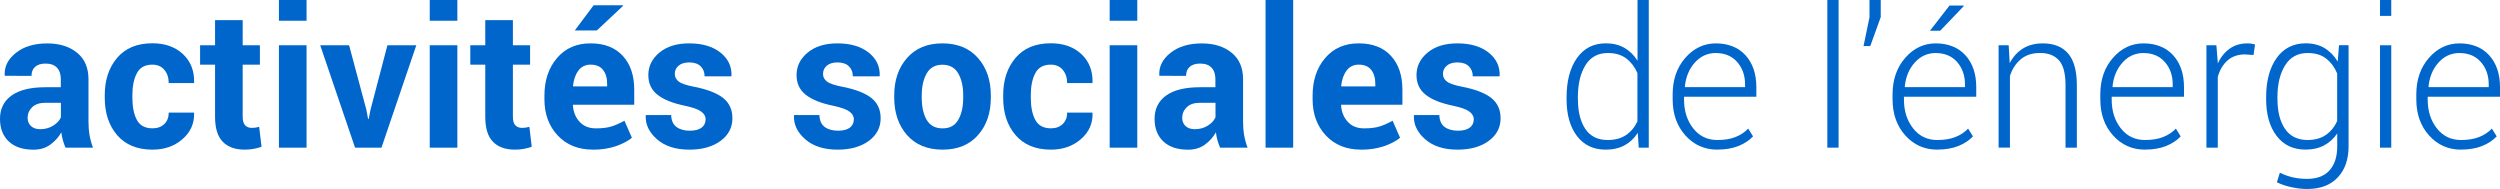 <?xml version="1.0" encoding="UTF-8"?><svg id="Calque_2" xmlns="http://www.w3.org/2000/svg" viewBox="0 0 515.9 39"><defs><style>.cls-1{fill:#06c;stroke-width:0px;}</style></defs><g id="Calque_1-2"><path class="cls-1" d="m13.52,30.47c-.21-.48-.39-.99-.54-1.52-.15-.53-.26-1.08-.32-1.64-.59,1.03-1.36,1.88-2.31,2.56s-2.1,1.02-3.43,1.02c-2.21,0-3.92-.57-5.12-1.71-1.2-1.14-1.8-2.69-1.8-4.66,0-2.07.8-3.67,2.39-4.81,1.59-1.14,3.92-1.71,6.98-1.71h3.18v-1.68c0-1.02-.27-1.8-.8-2.36-.53-.56-1.32-.84-2.36-.84-.92,0-1.64.22-2.14.67-.5.45-.75,1.07-.75,1.87l-5.51-.02-.02-.12c-.09-1.78.68-3.32,2.32-4.62,1.64-1.3,3.8-1.94,6.46-1.94,2.53,0,4.58.64,6.15,1.92,1.58,1.28,2.36,3.11,2.36,5.48v8.73c0,.99.07,1.92.22,2.79.15.87.39,1.74.71,2.6h-5.7Zm-5.21-3.81c1,0,1.89-.25,2.68-.74.78-.49,1.31-1.07,1.58-1.72v-2.99h-3.18c-1.21,0-2.13.3-2.75.91s-.94,1.34-.94,2.2c0,.7.23,1.27.7,1.7s1.11.64,1.91.64Z"/><path class="cls-1" d="m31.46,26.48c1.02,0,1.83-.29,2.44-.88.61-.59.92-1.38.92-2.36h5.18l.06.12c.05,2.14-.75,3.92-2.41,5.36-1.66,1.44-3.72,2.16-6.18,2.16-3.15,0-5.58-1-7.29-2.99-1.71-1.99-2.56-4.55-2.56-7.68v-.59c0-3.11.85-5.67,2.55-7.68,1.7-2,4.12-3.01,7.28-3.01,2.6,0,4.7.74,6.3,2.23,1.59,1.48,2.37,3.44,2.31,5.86l-.04.12h-5.2c0-1.09-.3-2-.9-2.72-.6-.72-1.43-1.08-2.48-1.08-1.51,0-2.58.59-3.19,1.76-.62,1.17-.93,2.68-.93,4.52v.58c0,1.89.31,3.4.93,4.55.62,1.15,1.69,1.73,3.21,1.73Z"/><path class="cls-1" d="m50.08,4.16v5.18h3.55v4h-3.55v10.76c0,.82.17,1.41.51,1.76.34.35.79.53,1.37.53.3,0,.56-.02.77-.05.21-.03.47-.09.75-.17l.49,4.12c-.57.2-1.13.34-1.68.44s-1.14.15-1.78.15c-1.97,0-3.48-.54-4.54-1.62-1.06-1.08-1.59-2.79-1.59-5.14v-10.78h-3.09v-4h3.09v-5.18h5.7Z"/><path class="cls-1" d="m63.26,4.28h-5.7V0h5.7v4.28Zm0,26.19h-5.7V9.34h5.7v21.13Z"/><path class="cls-1" d="m75.59,22.6l.37,1.95h.12l.39-1.95,3.48-13.26h5.96l-7.19,21.13h-5.45l-7.19-21.13h5.96l3.55,13.26Z"/><path class="cls-1" d="m94.38,4.28h-5.7V0h5.7v4.28Zm0,26.19h-5.7V9.34h5.7v21.13Z"/><path class="cls-1" d="m105.84,4.16v5.18h3.55v4h-3.55v10.76c0,.82.17,1.41.51,1.76.34.35.79.53,1.37.53.3,0,.56-.02.77-.05.21-.03.47-.09.75-.17l.49,4.12c-.57.2-1.13.34-1.68.44s-1.14.15-1.78.15c-1.97,0-3.48-.54-4.54-1.62-1.06-1.08-1.59-2.79-1.59-5.14v-10.78h-3.09v-4h3.09v-5.18h5.7Z"/><path class="cls-1" d="m122.38,30.88c-3.05,0-5.48-.98-7.3-2.93-1.82-1.95-2.73-4.43-2.73-7.44v-.78c0-3.14.86-5.72,2.59-7.75,1.73-2.03,4.04-3.04,6.94-3.03,2.85,0,5.06.86,6.64,2.58,1.58,1.72,2.36,4.04,2.36,6.97v3.11h-12.62l-.04.12c.1,1.39.57,2.53,1.4,3.42.83.9,1.95,1.34,3.37,1.34,1.26,0,2.31-.13,3.14-.38.83-.25,1.74-.65,2.73-1.2l1.54,3.52c-.86.71-1.99,1.29-3.38,1.76-1.39.46-2.94.7-4.65.7Zm-.51-17.54c-1.05,0-1.89.4-2.5,1.21-.61.81-.99,1.87-1.13,3.18l.06.1h6.99v-.51c0-1.21-.28-2.18-.85-2.9s-1.42-1.08-2.57-1.08Zm.62-12.25h6.04l.04.12-5.41,5.08h-4.55l3.89-5.2Z"/><path class="cls-1" d="m145.62,24.65c0-.62-.3-1.17-.91-1.62-.61-.46-1.73-.86-3.37-1.21-2.5-.51-4.38-1.26-5.65-2.26s-1.9-2.35-1.9-4.07c0-1.82.76-3.37,2.29-4.64,1.53-1.27,3.58-1.9,6.14-1.9,2.7,0,4.84.63,6.44,1.89,1.59,1.26,2.36,2.86,2.29,4.79l-.04.12h-5.51c0-.85-.27-1.54-.81-2.07-.54-.53-1.33-.8-2.37-.8-.92,0-1.65.22-2.18.67s-.79,1.01-.79,1.69.28,1.19.83,1.6c.55.42,1.68.79,3.37,1.11,2.6.52,4.54,1.29,5.8,2.29,1.26,1.01,1.89,2.4,1.89,4.17,0,1.9-.81,3.45-2.44,4.66-1.63,1.2-3.78,1.81-6.45,1.81-2.81,0-5.04-.71-6.67-2.14-1.63-1.43-2.41-3.05-2.33-4.87l.04-.12h5.21c.04,1.13.41,1.95,1.11,2.46s1.62.76,2.75.76c1.05,0,1.86-.21,2.41-.62.55-.42.83-.98.83-1.7Z"/><path class="cls-1" d="m176.21,24.65c0-.62-.3-1.17-.91-1.62-.61-.46-1.73-.86-3.37-1.21-2.5-.51-4.38-1.26-5.65-2.26s-1.9-2.35-1.9-4.07c0-1.82.76-3.37,2.29-4.64,1.53-1.27,3.58-1.9,6.14-1.9,2.7,0,4.84.63,6.44,1.89,1.59,1.26,2.36,2.86,2.29,4.79l-.04.12h-5.51c0-.85-.27-1.54-.81-2.07-.54-.53-1.33-.8-2.37-.8-.92,0-1.65.22-2.18.67s-.79,1.01-.79,1.69.28,1.19.83,1.6c.55.42,1.68.79,3.37,1.11,2.6.52,4.54,1.29,5.8,2.29,1.26,1.01,1.89,2.4,1.89,4.17,0,1.9-.81,3.45-2.44,4.66-1.63,1.2-3.78,1.81-6.45,1.81-2.81,0-5.04-.71-6.67-2.14-1.63-1.43-2.41-3.05-2.33-4.87l.04-.12h5.21c.04,1.13.41,1.95,1.11,2.46s1.62.76,2.75.76c1.05,0,1.86-.21,2.41-.62.55-.42.83-.98.83-1.7Z"/><path class="cls-1" d="m184.53,19.71c0-3.15.88-5.73,2.64-7.74s4.19-3.02,7.3-3.02,5.57,1,7.34,3.01c1.77,2.01,2.66,4.59,2.66,7.75v.41c0,3.18-.88,5.77-2.65,7.76-1.76,2-4.2,3-7.31,3s-5.57-1-7.33-3c-1.76-2-2.65-4.59-2.65-7.76v-.41Zm5.68.4c0,1.92.34,3.47,1.02,4.63.68,1.16,1.77,1.75,3.28,1.75s2.55-.58,3.23-1.75c.68-1.17,1.03-2.71,1.03-4.62v-.41c0-1.87-.35-3.4-1.04-4.58-.69-1.18-1.78-1.77-3.26-1.77s-2.55.6-3.23,1.78-1.03,2.71-1.03,4.57v.41Z"/><path class="cls-1" d="m216.86,26.48c1.02,0,1.83-.29,2.44-.88.61-.59.92-1.38.92-2.36h5.18l.06.12c.05,2.14-.75,3.92-2.41,5.36-1.66,1.44-3.72,2.16-6.18,2.16-3.15,0-5.58-1-7.29-2.99-1.71-1.99-2.56-4.55-2.56-7.68v-.59c0-3.11.85-5.67,2.55-7.68,1.7-2,4.12-3.01,7.28-3.01,2.6,0,4.7.74,6.3,2.23,1.59,1.48,2.37,3.44,2.31,5.86l-.04.12h-5.2c0-1.09-.3-2-.9-2.72-.6-.72-1.43-1.08-2.48-1.08-1.51,0-2.58.59-3.19,1.76-.62,1.17-.93,2.68-.93,4.52v.58c0,1.89.31,3.4.93,4.55.62,1.15,1.69,1.73,3.21,1.73Z"/><path class="cls-1" d="m234.69,4.28h-5.7V0h5.7v4.28Zm0,26.19h-5.7V9.34h5.7v21.13Z"/><path class="cls-1" d="m251.78,30.47c-.21-.48-.39-.99-.54-1.52-.15-.53-.26-1.08-.32-1.64-.59,1.03-1.36,1.88-2.31,2.56s-2.1,1.02-3.43,1.02c-2.21,0-3.92-.57-5.12-1.71-1.2-1.14-1.8-2.69-1.8-4.66,0-2.07.8-3.67,2.39-4.81,1.59-1.14,3.92-1.71,6.98-1.71h3.18v-1.68c0-1.02-.27-1.8-.8-2.36-.53-.56-1.32-.84-2.36-.84-.92,0-1.64.22-2.14.67-.5.45-.75,1.07-.75,1.87l-5.51-.02-.02-.12c-.09-1.78.68-3.32,2.32-4.62,1.64-1.3,3.8-1.94,6.46-1.94,2.53,0,4.58.64,6.15,1.92,1.58,1.28,2.36,3.11,2.36,5.48v8.73c0,.99.07,1.92.22,2.79.15.87.39,1.74.71,2.6h-5.7Zm-5.21-3.81c1,0,1.89-.25,2.68-.74.78-.49,1.31-1.07,1.58-1.72v-2.99h-3.18c-1.21,0-2.13.3-2.75.91s-.94,1.34-.94,2.2c0,.7.23,1.27.7,1.7s1.11.64,1.91.64Z"/><path class="cls-1" d="m266.86,30.47h-5.7V0h5.7v30.47Z"/><path class="cls-1" d="m280.9,30.88c-3.05,0-5.48-.98-7.3-2.93-1.82-1.95-2.73-4.43-2.73-7.44v-.78c0-3.14.86-5.72,2.59-7.75,1.73-2.03,4.04-3.04,6.94-3.03,2.85,0,5.06.86,6.64,2.58,1.58,1.72,2.36,4.04,2.36,6.97v3.11h-12.62l-.04.12c.1,1.39.57,2.53,1.4,3.42.83.9,1.95,1.34,3.37,1.34,1.26,0,2.31-.13,3.14-.38.83-.25,1.74-.65,2.73-1.2l1.54,3.52c-.86.71-1.99,1.29-3.38,1.76-1.39.46-2.94.7-4.65.7Zm-.51-17.54c-1.05,0-1.89.4-2.5,1.21-.61.81-.99,1.87-1.13,3.18l.06.1h6.99v-.51c0-1.21-.28-2.18-.85-2.9s-1.42-1.08-2.57-1.08Z"/><path class="cls-1" d="m304.14,24.65c0-.62-.3-1.17-.91-1.62-.61-.46-1.73-.86-3.37-1.21-2.5-.51-4.38-1.26-5.65-2.26s-1.9-2.35-1.9-4.07c0-1.82.76-3.37,2.29-4.64,1.53-1.27,3.58-1.9,6.14-1.9,2.7,0,4.84.63,6.44,1.89,1.59,1.26,2.36,2.86,2.29,4.79l-.04.12h-5.51c0-.85-.27-1.54-.81-2.07-.54-.53-1.33-.8-2.37-.8-.92,0-1.65.22-2.18.67s-.79,1.01-.79,1.69.28,1.19.83,1.6c.55.42,1.68.79,3.37,1.11,2.6.52,4.54,1.29,5.8,2.29,1.26,1.01,1.89,2.4,1.89,4.17,0,1.9-.81,3.45-2.44,4.66-1.63,1.2-3.78,1.81-6.45,1.81-2.81,0-5.04-.71-6.67-2.14-1.63-1.43-2.41-3.05-2.33-4.87l.04-.12h5.21c.04,1.13.41,1.95,1.11,2.46s1.62.76,2.75.76c1.05,0,1.86-.21,2.41-.62.55-.42.83-.98.83-1.7Z"/><path class="cls-1" d="m323.28,20.08c0-3.37.71-6.07,2.14-8.1,1.43-2.02,3.41-3.04,5.97-3.04,1.47,0,2.75.31,3.83.94,1.08.62,1.98,1.51,2.7,2.66V0h2.32v30.47h-2.07l-.2-3.07c-.7,1.12-1.61,1.98-2.71,2.58-1.11.6-2.41.9-3.91.9-2.53,0-4.5-.94-5.93-2.82-1.43-1.88-2.14-4.4-2.14-7.57v-.41Zm2.34.41c0,2.56.51,4.6,1.53,6.12,1.02,1.52,2.56,2.28,4.62,2.28,1.51,0,2.77-.34,3.78-1.02,1.01-.68,1.79-1.62,2.35-2.82v-9.97c-.53-1.23-1.29-2.23-2.27-2.99s-2.25-1.15-3.83-1.15c-2.06,0-3.6.85-4.64,2.54-1.04,1.69-1.55,3.89-1.55,6.6v.41Z"/><path class="cls-1" d="m354.39,30.88c-2.64,0-4.84-.98-6.59-2.93-1.75-1.95-2.63-4.43-2.63-7.42v-1.07c0-3.02.87-5.53,2.61-7.52s3.84-2.99,6.32-2.99,4.63.82,6.11,2.46,2.23,3.83,2.23,6.56v1.99h-14.92v.57c0,2.38.63,4.37,1.89,5.96,1.26,1.6,2.92,2.4,4.98,2.4,1.46,0,2.7-.2,3.73-.61,1.03-.4,1.91-.98,2.64-1.74l1,1.6c-.79.84-1.8,1.5-3.02,1.99-1.22.49-2.67.74-4.35.74Zm-.29-19.94c-1.73,0-3.18.66-4.36,1.98s-1.86,2.97-2.05,4.96l.04.1h12.38v-.58c0-1.83-.54-3.36-1.62-4.6-1.08-1.23-2.55-1.85-4.39-1.85Z"/><path class="cls-1" d="m379.41,30.47h-2.32V0h2.32v30.47Z"/><path class="cls-1" d="m388.12,3.5l-2.17,6h-1.39l1.23-5.94V0h2.32v3.5Z"/><path class="cls-1" d="m399.77,30.88c-2.64,0-4.84-.98-6.59-2.93-1.75-1.95-2.63-4.43-2.63-7.42v-1.07c0-3.02.87-5.53,2.61-7.52s3.84-2.99,6.32-2.99,4.63.82,6.11,2.46,2.23,3.83,2.23,6.56v1.99h-14.92v.57c0,2.38.63,4.37,1.89,5.96,1.26,1.6,2.92,2.4,4.98,2.4,1.46,0,2.7-.2,3.73-.61,1.03-.4,1.91-.98,2.64-1.74l1,1.6c-.79.84-1.8,1.5-3.02,1.99-1.22.49-2.67.74-4.35.74Zm-.29-19.94c-1.73,0-3.18.66-4.36,1.98s-1.86,2.97-2.05,4.96l.04.1h12.38v-.58c0-1.83-.54-3.36-1.62-4.6-1.08-1.23-2.55-1.85-4.39-1.85Zm2.83-9.8h2.87l.06.12-4.86,5.08h-2.11l4.04-5.2Z"/><path class="cls-1" d="m414.51,9.34l.21,3.69c.68-1.3,1.59-2.31,2.74-3.02,1.15-.71,2.52-1.06,4.09-1.06,2.29,0,4.04.7,5.23,2.1,1.2,1.4,1.8,3.58,1.8,6.55v12.87h-2.34v-12.88c0-2.43-.45-4.14-1.36-5.15-.91-1-2.19-1.51-3.86-1.51s-2.98.43-4.01,1.3c-1.04.87-1.78,2.02-2.24,3.45v14.78h-2.34V9.34h2.07Z"/><path class="cls-1" d="m442.64,30.88c-2.64,0-4.84-.98-6.59-2.93-1.75-1.95-2.63-4.43-2.63-7.42v-1.07c0-3.02.87-5.53,2.61-7.52s3.84-2.99,6.32-2.99,4.63.82,6.11,2.46,2.23,3.83,2.23,6.56v1.99h-14.92v.57c0,2.38.63,4.37,1.89,5.96,1.26,1.6,2.92,2.4,4.98,2.4,1.46,0,2.7-.2,3.73-.61,1.03-.4,1.91-.98,2.64-1.74l1,1.6c-.79.84-1.8,1.5-3.02,1.99-1.22.49-2.67.74-4.35.74Zm-.29-19.94c-1.73,0-3.18.66-4.36,1.98s-1.86,2.97-2.05,4.96l.04.1h12.38v-.58c0-1.83-.54-3.36-1.62-4.6-1.08-1.23-2.55-1.85-4.39-1.85Z"/><path class="cls-1" d="m465.04,11.35l-1.74-.12c-1.47,0-2.68.41-3.62,1.24-.94.83-1.62,1.96-2.02,3.41v14.59h-2.34V9.34h2.05l.29,3.52v.23c.61-1.3,1.43-2.32,2.46-3.05,1.03-.73,2.25-1.09,3.67-1.09.3,0,.59.02.87.07.28.05.51.09.69.15l-.31,2.19Z"/><path class="cls-1" d="m467.64,20.08c0-3.37.72-6.07,2.16-8.1,1.44-2.02,3.44-3.04,6.01-3.04,1.5,0,2.79.33,3.89.99,1.09.66,2,1.59,2.71,2.78l.27-3.38h1.97v20.86c0,2.72-.75,4.87-2.26,6.45-1.5,1.58-3.6,2.36-6.28,2.36-1.02,0-2.1-.12-3.24-.37-1.15-.25-2.15-.59-3.01-1.02l.61-1.97c.83.42,1.71.73,2.64.95.92.21,1.91.32,2.97.32,2.06,0,3.61-.59,4.66-1.78,1.05-1.19,1.57-2.83,1.57-4.94v-2.66c-.72,1.07-1.62,1.89-2.71,2.47s-2.37.87-3.83.87c-2.54,0-4.53-.94-5.97-2.83-1.44-1.89-2.16-4.41-2.16-7.56v-.41Zm2.34.41c0,2.55.52,4.59,1.56,6.11,1.04,1.52,2.59,2.29,4.65,2.29,1.51,0,2.77-.35,3.78-1.05,1.01-.7,1.79-1.66,2.33-2.88v-9.8c-.51-1.24-1.25-2.25-2.24-3.04-.98-.79-2.26-1.18-3.84-1.18-2.06,0-3.61.85-4.67,2.55s-1.58,3.9-1.58,6.59v.41Z"/><path class="cls-1" d="m493.46,3.28h-2.32V0h2.32v3.28Zm0,27.19h-2.32V9.34h2.32v21.13Z"/><path class="cls-1" d="m507.85,30.88c-2.64,0-4.84-.98-6.59-2.93-1.75-1.95-2.63-4.43-2.63-7.42v-1.07c0-3.02.87-5.53,2.61-7.52s3.84-2.99,6.32-2.99,4.63.82,6.11,2.46,2.23,3.83,2.23,6.56v1.99h-14.92v.57c0,2.38.63,4.37,1.89,5.96,1.26,1.6,2.92,2.4,4.98,2.4,1.46,0,2.7-.2,3.73-.61,1.03-.4,1.91-.98,2.64-1.74l1,1.6c-.79.84-1.8,1.5-3.02,1.99-1.22.49-2.67.74-4.35.74Zm-.29-19.94c-1.73,0-3.18.66-4.36,1.98s-1.86,2.97-2.05,4.96l.04.1h12.38v-.58c0-1.83-.54-3.36-1.62-4.6-1.08-1.23-2.55-1.85-4.39-1.85Z"/></g></svg>